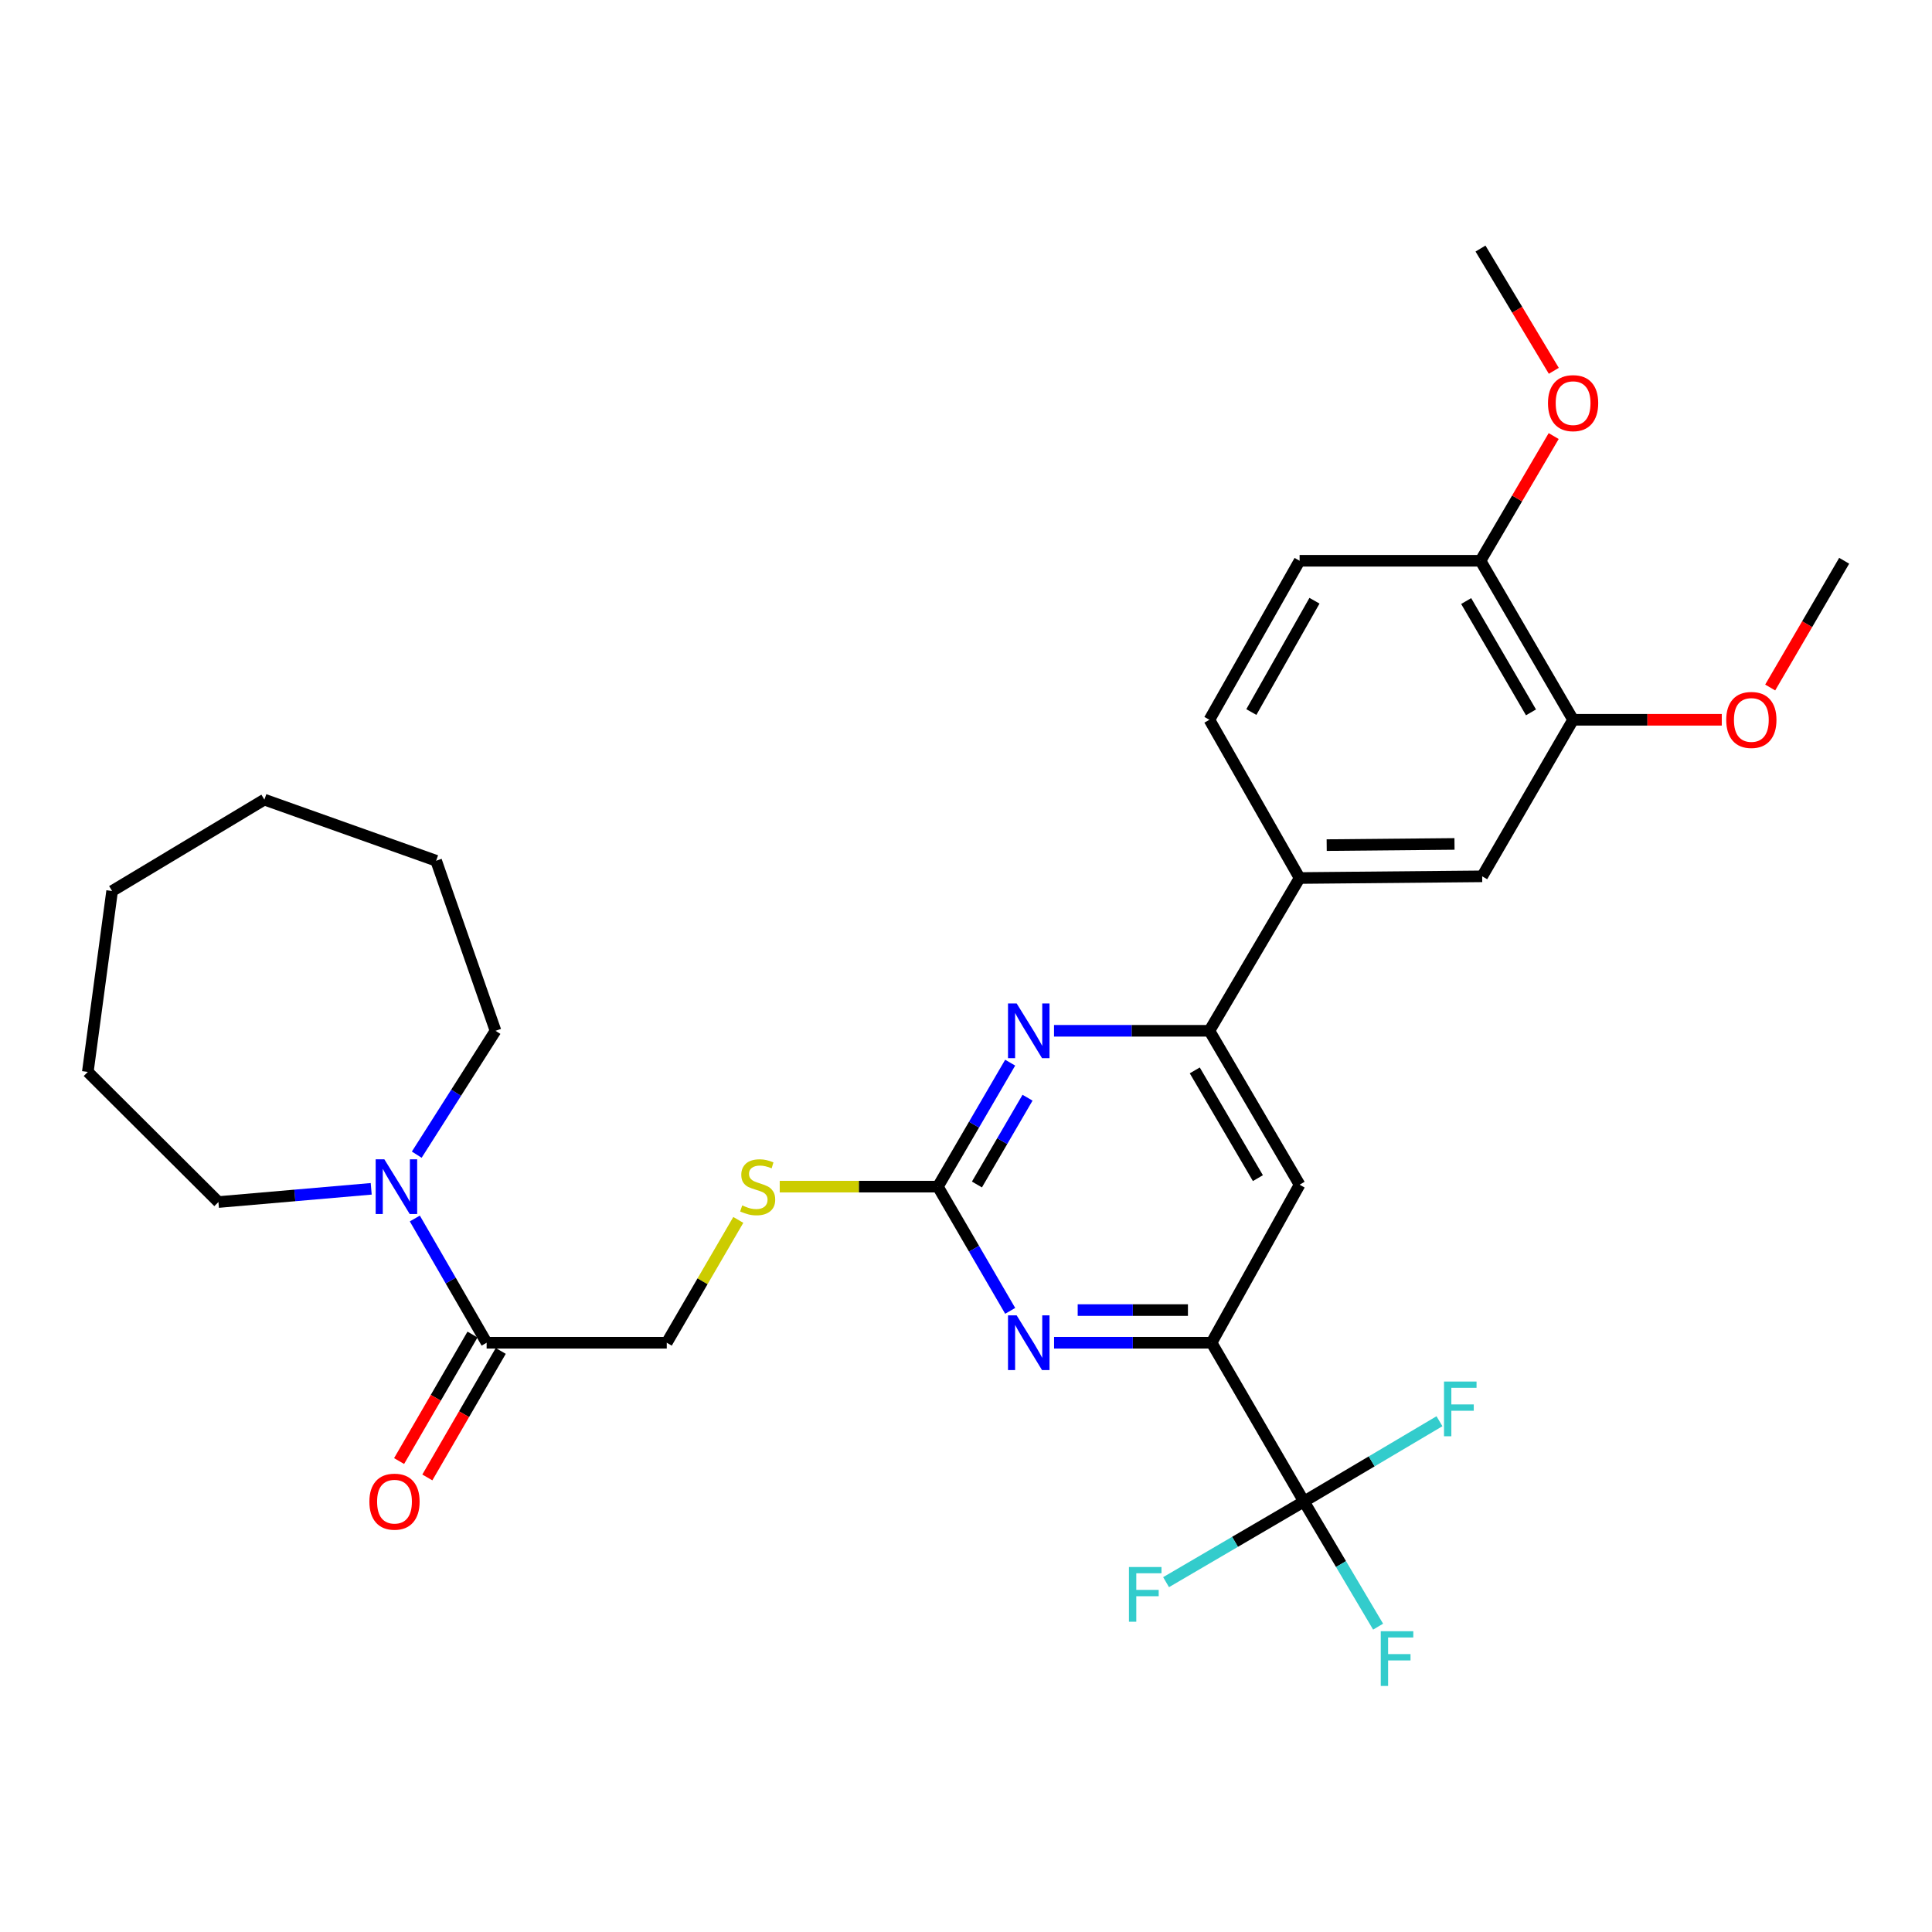 <?xml version='1.0' encoding='iso-8859-1'?>
<svg version='1.1' baseProfile='full'
              xmlns='http://www.w3.org/2000/svg'
                      xmlns:rdkit='http://www.rdkit.org/xml'
                      xmlns:xlink='http://www.w3.org/1999/xlink'
                  xml:space='preserve'
width='1000px' height='1000px' viewBox='0 0 1000 1000'>
<!-- END OF HEADER -->
<rect style='opacity:1.0;fill:#FFFFFF;stroke:none' width='1000' height='1000' x='0' y='0'> </rect>
<path class='bond-2' d='M 485.445,614.203 L 504.161,646.352' style='fill:none;fill-rule:evenodd;stroke:#000000;stroke-width:6px;stroke-linecap:butt;stroke-linejoin:miter;stroke-opacity:1' />
<path class='bond-2' d='M 504.161,646.352 L 522.877,678.501' style='fill:none;fill-rule:evenodd;stroke:#0000FF;stroke-width:6px;stroke-linecap:butt;stroke-linejoin:miter;stroke-opacity:1' />
<path class='bond-3' d='M 485.445,614.203 L 504.154,582.118' style='fill:none;fill-rule:evenodd;stroke:#000000;stroke-width:6px;stroke-linecap:butt;stroke-linejoin:miter;stroke-opacity:1' />
<path class='bond-3' d='M 504.154,582.118 L 522.863,550.033' style='fill:none;fill-rule:evenodd;stroke:#0000FF;stroke-width:6px;stroke-linecap:butt;stroke-linejoin:miter;stroke-opacity:1' />
<path class='bond-3' d='M 505.659,613.092 L 518.756,590.633' style='fill:none;fill-rule:evenodd;stroke:#000000;stroke-width:6px;stroke-linecap:butt;stroke-linejoin:miter;stroke-opacity:1' />
<path class='bond-3' d='M 518.756,590.633 L 531.852,568.173' style='fill:none;fill-rule:evenodd;stroke:#0000FF;stroke-width:6px;stroke-linecap:butt;stroke-linejoin:miter;stroke-opacity:1' />
<path class='bond-11' d='M 485.445,614.203 L 444.513,614.203' style='fill:none;fill-rule:evenodd;stroke:#000000;stroke-width:6px;stroke-linecap:butt;stroke-linejoin:miter;stroke-opacity:1' />
<path class='bond-11' d='M 444.513,614.203 L 403.581,614.203' style='fill:none;fill-rule:evenodd;stroke:#CCCC00;stroke-width:6px;stroke-linecap:butt;stroke-linejoin:miter;stroke-opacity:1' />
<path class='bond-0' d='M 674.916,777.174 L 627.1,694.998' style='fill:none;fill-rule:evenodd;stroke:#000000;stroke-width:6px;stroke-linecap:butt;stroke-linejoin:miter;stroke-opacity:1' />
<path class='bond-16' d='M 674.916,777.174 L 694.111,809.564' style='fill:none;fill-rule:evenodd;stroke:#000000;stroke-width:6px;stroke-linecap:butt;stroke-linejoin:miter;stroke-opacity:1' />
<path class='bond-16' d='M 694.111,809.564 L 713.307,841.954' style='fill:none;fill-rule:evenodd;stroke:#33CCCC;stroke-width:6px;stroke-linecap:butt;stroke-linejoin:miter;stroke-opacity:1' />
<path class='bond-17' d='M 674.916,777.174 L 709.989,756.4' style='fill:none;fill-rule:evenodd;stroke:#000000;stroke-width:6px;stroke-linecap:butt;stroke-linejoin:miter;stroke-opacity:1' />
<path class='bond-17' d='M 709.989,756.4 L 745.063,735.625' style='fill:none;fill-rule:evenodd;stroke:#33CCCC;stroke-width:6px;stroke-linecap:butt;stroke-linejoin:miter;stroke-opacity:1' />
<path class='bond-18' d='M 674.916,777.174 L 639.237,798.05' style='fill:none;fill-rule:evenodd;stroke:#000000;stroke-width:6px;stroke-linecap:butt;stroke-linejoin:miter;stroke-opacity:1' />
<path class='bond-18' d='M 639.237,798.05 L 603.559,818.925' style='fill:none;fill-rule:evenodd;stroke:#33CCCC;stroke-width:6px;stroke-linecap:butt;stroke-linejoin:miter;stroke-opacity:1' />
<path class='bond-1' d='M 627.1,694.998 L 586.344,694.998' style='fill:none;fill-rule:evenodd;stroke:#000000;stroke-width:6px;stroke-linecap:butt;stroke-linejoin:miter;stroke-opacity:1' />
<path class='bond-1' d='M 586.344,694.998 L 545.587,694.998' style='fill:none;fill-rule:evenodd;stroke:#0000FF;stroke-width:6px;stroke-linecap:butt;stroke-linejoin:miter;stroke-opacity:1' />
<path class='bond-1' d='M 614.873,678.096 L 586.344,678.096' style='fill:none;fill-rule:evenodd;stroke:#000000;stroke-width:6px;stroke-linecap:butt;stroke-linejoin:miter;stroke-opacity:1' />
<path class='bond-1' d='M 586.344,678.096 L 557.814,678.096' style='fill:none;fill-rule:evenodd;stroke:#0000FF;stroke-width:6px;stroke-linecap:butt;stroke-linejoin:miter;stroke-opacity:1' />
<path class='bond-30' d='M 627.1,694.998 L 672.672,613.208' style='fill:none;fill-rule:evenodd;stroke:#000000;stroke-width:6px;stroke-linecap:butt;stroke-linejoin:miter;stroke-opacity:1' />
<path class='bond-4' d='M 545.559,533.539 L 585.776,533.539' style='fill:none;fill-rule:evenodd;stroke:#0000FF;stroke-width:6px;stroke-linecap:butt;stroke-linejoin:miter;stroke-opacity:1' />
<path class='bond-4' d='M 585.776,533.539 L 625.992,533.539' style='fill:none;fill-rule:evenodd;stroke:#000000;stroke-width:6px;stroke-linecap:butt;stroke-linejoin:miter;stroke-opacity:1' />
<path class='bond-5' d='M 625.992,533.539 L 672.672,613.208' style='fill:none;fill-rule:evenodd;stroke:#000000;stroke-width:6px;stroke-linecap:butt;stroke-linejoin:miter;stroke-opacity:1' />
<path class='bond-5' d='M 618.41,554.034 L 651.086,609.802' style='fill:none;fill-rule:evenodd;stroke:#000000;stroke-width:6px;stroke-linecap:butt;stroke-linejoin:miter;stroke-opacity:1' />
<path class='bond-8' d='M 625.992,533.539 L 672.672,454.462' style='fill:none;fill-rule:evenodd;stroke:#000000;stroke-width:6px;stroke-linecap:butt;stroke-linejoin:miter;stroke-opacity:1' />
<path class='bond-6' d='M 214.717,630.696 L 233.296,662.847' style='fill:none;fill-rule:evenodd;stroke:#0000FF;stroke-width:6px;stroke-linecap:butt;stroke-linejoin:miter;stroke-opacity:1' />
<path class='bond-6' d='M 233.296,662.847 L 251.876,694.998' style='fill:none;fill-rule:evenodd;stroke:#000000;stroke-width:6px;stroke-linecap:butt;stroke-linejoin:miter;stroke-opacity:1' />
<path class='bond-22' d='M 215.71,597.653 L 236.093,565.596' style='fill:none;fill-rule:evenodd;stroke:#0000FF;stroke-width:6px;stroke-linecap:butt;stroke-linejoin:miter;stroke-opacity:1' />
<path class='bond-22' d='M 236.093,565.596 L 256.477,533.539' style='fill:none;fill-rule:evenodd;stroke:#000000;stroke-width:6px;stroke-linecap:butt;stroke-linejoin:miter;stroke-opacity:1' />
<path class='bond-23' d='M 192.134,615.332 L 152.596,618.754' style='fill:none;fill-rule:evenodd;stroke:#0000FF;stroke-width:6px;stroke-linecap:butt;stroke-linejoin:miter;stroke-opacity:1' />
<path class='bond-23' d='M 152.596,618.754 L 113.057,622.175' style='fill:none;fill-rule:evenodd;stroke:#000000;stroke-width:6px;stroke-linecap:butt;stroke-linejoin:miter;stroke-opacity:1' />
<path class='bond-7' d='M 251.876,694.998 L 345.114,694.998' style='fill:none;fill-rule:evenodd;stroke:#000000;stroke-width:6px;stroke-linecap:butt;stroke-linejoin:miter;stroke-opacity:1' />
<path class='bond-14' d='M 244.566,690.757 L 225.567,723.497' style='fill:none;fill-rule:evenodd;stroke:#000000;stroke-width:6px;stroke-linecap:butt;stroke-linejoin:miter;stroke-opacity:1' />
<path class='bond-14' d='M 225.567,723.497 L 206.569,756.237' style='fill:none;fill-rule:evenodd;stroke:#FF0000;stroke-width:6px;stroke-linecap:butt;stroke-linejoin:miter;stroke-opacity:1' />
<path class='bond-14' d='M 259.186,699.24 L 240.187,731.981' style='fill:none;fill-rule:evenodd;stroke:#000000;stroke-width:6px;stroke-linecap:butt;stroke-linejoin:miter;stroke-opacity:1' />
<path class='bond-14' d='M 240.187,731.981 L 221.189,764.721' style='fill:none;fill-rule:evenodd;stroke:#FF0000;stroke-width:6px;stroke-linecap:butt;stroke-linejoin:miter;stroke-opacity:1' />
<path class='bond-9' d='M 672.672,454.462 L 767.178,453.588' style='fill:none;fill-rule:evenodd;stroke:#000000;stroke-width:6px;stroke-linecap:butt;stroke-linejoin:miter;stroke-opacity:1' />
<path class='bond-9' d='M 686.692,437.429 L 752.845,436.817' style='fill:none;fill-rule:evenodd;stroke:#000000;stroke-width:6px;stroke-linecap:butt;stroke-linejoin:miter;stroke-opacity:1' />
<path class='bond-15' d='M 672.672,454.462 L 625.992,372.558' style='fill:none;fill-rule:evenodd;stroke:#000000;stroke-width:6px;stroke-linecap:butt;stroke-linejoin:miter;stroke-opacity:1' />
<path class='bond-10' d='M 767.178,453.588 L 814.233,372.558' style='fill:none;fill-rule:evenodd;stroke:#000000;stroke-width:6px;stroke-linecap:butt;stroke-linejoin:miter;stroke-opacity:1' />
<path class='bond-20' d='M 814.233,372.558 L 852.711,372.558' style='fill:none;fill-rule:evenodd;stroke:#000000;stroke-width:6px;stroke-linecap:butt;stroke-linejoin:miter;stroke-opacity:1' />
<path class='bond-20' d='M 852.711,372.558 L 891.188,372.558' style='fill:none;fill-rule:evenodd;stroke:#FF0000;stroke-width:6px;stroke-linecap:butt;stroke-linejoin:miter;stroke-opacity:1' />
<path class='bond-31' d='M 814.233,372.558 L 766.304,290.251' style='fill:none;fill-rule:evenodd;stroke:#000000;stroke-width:6px;stroke-linecap:butt;stroke-linejoin:miter;stroke-opacity:1' />
<path class='bond-31' d='M 792.437,368.718 L 758.887,311.103' style='fill:none;fill-rule:evenodd;stroke:#000000;stroke-width:6px;stroke-linecap:butt;stroke-linejoin:miter;stroke-opacity:1' />
<path class='bond-12' d='M 382.142,631.42 L 363.628,663.209' style='fill:none;fill-rule:evenodd;stroke:#CCCC00;stroke-width:6px;stroke-linecap:butt;stroke-linejoin:miter;stroke-opacity:1' />
<path class='bond-12' d='M 363.628,663.209 L 345.114,694.998' style='fill:none;fill-rule:evenodd;stroke:#000000;stroke-width:6px;stroke-linecap:butt;stroke-linejoin:miter;stroke-opacity:1' />
<path class='bond-13' d='M 766.304,290.251 L 672.672,290.251' style='fill:none;fill-rule:evenodd;stroke:#000000;stroke-width:6px;stroke-linecap:butt;stroke-linejoin:miter;stroke-opacity:1' />
<path class='bond-21' d='M 766.304,290.251 L 785.243,257.98' style='fill:none;fill-rule:evenodd;stroke:#000000;stroke-width:6px;stroke-linecap:butt;stroke-linejoin:miter;stroke-opacity:1' />
<path class='bond-21' d='M 785.243,257.98 L 804.182,225.709' style='fill:none;fill-rule:evenodd;stroke:#FF0000;stroke-width:6px;stroke-linecap:butt;stroke-linejoin:miter;stroke-opacity:1' />
<path class='bond-19' d='M 625.992,372.558 L 672.672,290.251' style='fill:none;fill-rule:evenodd;stroke:#000000;stroke-width:6px;stroke-linecap:butt;stroke-linejoin:miter;stroke-opacity:1' />
<path class='bond-19' d='M 647.697,368.551 L 680.373,310.935' style='fill:none;fill-rule:evenodd;stroke:#000000;stroke-width:6px;stroke-linecap:butt;stroke-linejoin:miter;stroke-opacity:1' />
<path class='bond-24' d='M 916.245,355.855 L 935.395,323.053' style='fill:none;fill-rule:evenodd;stroke:#FF0000;stroke-width:6px;stroke-linecap:butt;stroke-linejoin:miter;stroke-opacity:1' />
<path class='bond-24' d='M 935.395,323.053 L 954.545,290.251' style='fill:none;fill-rule:evenodd;stroke:#000000;stroke-width:6px;stroke-linecap:butt;stroke-linejoin:miter;stroke-opacity:1' />
<path class='bond-25' d='M 804.249,191.932 L 785.277,160.291' style='fill:none;fill-rule:evenodd;stroke:#FF0000;stroke-width:6px;stroke-linecap:butt;stroke-linejoin:miter;stroke-opacity:1' />
<path class='bond-25' d='M 785.277,160.291 L 766.304,128.65' style='fill:none;fill-rule:evenodd;stroke:#000000;stroke-width:6px;stroke-linecap:butt;stroke-linejoin:miter;stroke-opacity:1' />
<path class='bond-26' d='M 256.477,533.539 L 225.742,445.513' style='fill:none;fill-rule:evenodd;stroke:#000000;stroke-width:6px;stroke-linecap:butt;stroke-linejoin:miter;stroke-opacity:1' />
<path class='bond-27' d='M 113.057,622.175 L 45.455,554.818' style='fill:none;fill-rule:evenodd;stroke:#000000;stroke-width:6px;stroke-linecap:butt;stroke-linejoin:miter;stroke-opacity:1' />
<path class='bond-28' d='M 225.742,445.513 L 136.843,413.886' style='fill:none;fill-rule:evenodd;stroke:#000000;stroke-width:6px;stroke-linecap:butt;stroke-linejoin:miter;stroke-opacity:1' />
<path class='bond-29' d='M 45.455,554.818 L 58.028,461.195' style='fill:none;fill-rule:evenodd;stroke:#000000;stroke-width:6px;stroke-linecap:butt;stroke-linejoin:miter;stroke-opacity:1' />
<path class='bond-32' d='M 136.843,413.886 L 58.028,461.195' style='fill:none;fill-rule:evenodd;stroke:#000000;stroke-width:6px;stroke-linecap:butt;stroke-linejoin:miter;stroke-opacity:1' />
<path  class='atom-3' d='M 526.222 680.838
L 535.502 695.838
Q 536.422 697.318, 537.902 699.998
Q 539.382 702.678, 539.462 702.838
L 539.462 680.838
L 543.222 680.838
L 543.222 709.158
L 539.342 709.158
L 529.382 692.758
Q 528.222 690.838, 526.982 688.638
Q 525.782 686.438, 525.422 685.758
L 525.422 709.158
L 521.742 709.158
L 521.742 680.838
L 526.222 680.838
' fill='#0000FF'/>
<path  class='atom-4' d='M 526.222 519.379
L 535.502 534.379
Q 536.422 535.859, 537.902 538.539
Q 539.382 541.219, 539.462 541.379
L 539.462 519.379
L 543.222 519.379
L 543.222 547.699
L 539.342 547.699
L 529.382 531.299
Q 528.222 529.379, 526.982 527.179
Q 525.782 524.979, 525.422 524.299
L 525.422 547.699
L 521.742 547.699
L 521.742 519.379
L 526.222 519.379
' fill='#0000FF'/>
<path  class='atom-7' d='M 198.926 600.043
L 208.206 615.043
Q 209.126 616.523, 210.606 619.203
Q 212.086 621.883, 212.166 622.043
L 212.166 600.043
L 215.926 600.043
L 215.926 628.363
L 212.046 628.363
L 202.086 611.963
Q 200.926 610.043, 199.686 607.843
Q 198.486 605.643, 198.126 604.963
L 198.126 628.363
L 194.446 628.363
L 194.446 600.043
L 198.926 600.043
' fill='#0000FF'/>
<path  class='atom-12' d='M 384.169 623.923
Q 384.489 624.043, 385.809 624.603
Q 387.129 625.163, 388.569 625.523
Q 390.049 625.843, 391.489 625.843
Q 394.169 625.843, 395.729 624.563
Q 397.289 623.243, 397.289 620.963
Q 397.289 619.403, 396.489 618.443
Q 395.729 617.483, 394.529 616.963
Q 393.329 616.443, 391.329 615.843
Q 388.809 615.083, 387.289 614.363
Q 385.809 613.643, 384.729 612.123
Q 383.689 610.603, 383.689 608.043
Q 383.689 604.483, 386.089 602.283
Q 388.529 600.083, 393.329 600.083
Q 396.609 600.083, 400.329 601.643
L 399.409 604.723
Q 396.009 603.323, 393.449 603.323
Q 390.689 603.323, 389.169 604.483
Q 387.649 605.603, 387.689 607.563
Q 387.689 609.083, 388.449 610.003
Q 389.249 610.923, 390.369 611.443
Q 391.529 611.963, 393.449 612.563
Q 396.009 613.363, 397.529 614.163
Q 399.049 614.963, 400.129 616.603
Q 401.249 618.203, 401.249 620.963
Q 401.249 624.883, 398.609 627.003
Q 396.009 629.083, 391.649 629.083
Q 389.129 629.083, 387.209 628.523
Q 385.329 628.003, 383.089 627.083
L 384.169 623.923
' fill='#CCCC00'/>
<path  class='atom-15' d='M 191.191 777.254
Q 191.191 770.454, 194.551 766.654
Q 197.911 762.854, 204.191 762.854
Q 210.471 762.854, 213.831 766.654
Q 217.191 770.454, 217.191 777.254
Q 217.191 784.134, 213.791 788.054
Q 210.391 791.934, 204.191 791.934
Q 197.951 791.934, 194.551 788.054
Q 191.191 784.174, 191.191 777.254
M 204.191 788.734
Q 208.511 788.734, 210.831 785.854
Q 213.191 782.934, 213.191 777.254
Q 213.191 771.694, 210.831 768.894
Q 208.511 766.054, 204.191 766.054
Q 199.871 766.054, 197.511 768.854
Q 195.191 771.654, 195.191 777.254
Q 195.191 782.974, 197.511 785.854
Q 199.871 788.734, 204.191 788.734
' fill='#FF0000'/>
<path  class='atom-17' d='M 714.679 844.317
L 731.519 844.317
L 731.519 847.557
L 718.479 847.557
L 718.479 856.157
L 730.079 856.157
L 730.079 859.437
L 718.479 859.437
L 718.479 872.637
L 714.679 872.637
L 714.679 844.317
' fill='#33CCCC'/>
<path  class='atom-18' d='M 747.414 715.086
L 764.254 715.086
L 764.254 718.326
L 751.214 718.326
L 751.214 726.926
L 762.814 726.926
L 762.814 730.206
L 751.214 730.206
L 751.214 743.406
L 747.414 743.406
L 747.414 715.086
' fill='#33CCCC'/>
<path  class='atom-19' d='M 584.339 811.084
L 601.179 811.084
L 601.179 814.324
L 588.139 814.324
L 588.139 822.924
L 599.739 822.924
L 599.739 826.204
L 588.139 826.204
L 588.139 839.404
L 584.339 839.404
L 584.339 811.084
' fill='#33CCCC'/>
<path  class='atom-21' d='M 893.494 372.638
Q 893.494 365.838, 896.854 362.038
Q 900.214 358.238, 906.494 358.238
Q 912.774 358.238, 916.134 362.038
Q 919.494 365.838, 919.494 372.638
Q 919.494 379.518, 916.094 383.438
Q 912.694 387.318, 906.494 387.318
Q 900.254 387.318, 896.854 383.438
Q 893.494 379.558, 893.494 372.638
M 906.494 384.118
Q 910.814 384.118, 913.134 381.238
Q 915.494 378.318, 915.494 372.638
Q 915.494 367.078, 913.134 364.278
Q 910.814 361.438, 906.494 361.438
Q 902.174 361.438, 899.814 364.238
Q 897.494 367.038, 897.494 372.638
Q 897.494 378.358, 899.814 381.238
Q 902.174 384.118, 906.494 384.118
' fill='#FF0000'/>
<path  class='atom-22' d='M 801.233 208.662
Q 801.233 201.862, 804.593 198.062
Q 807.953 194.262, 814.233 194.262
Q 820.513 194.262, 823.873 198.062
Q 827.233 201.862, 827.233 208.662
Q 827.233 215.542, 823.833 219.462
Q 820.433 223.342, 814.233 223.342
Q 807.993 223.342, 804.593 219.462
Q 801.233 215.582, 801.233 208.662
M 814.233 220.142
Q 818.553 220.142, 820.873 217.262
Q 823.233 214.342, 823.233 208.662
Q 823.233 203.102, 820.873 200.302
Q 818.553 197.462, 814.233 197.462
Q 809.913 197.462, 807.553 200.262
Q 805.233 203.062, 805.233 208.662
Q 805.233 214.382, 807.553 217.262
Q 809.913 220.142, 814.233 220.142
' fill='#FF0000'/>
</svg>
